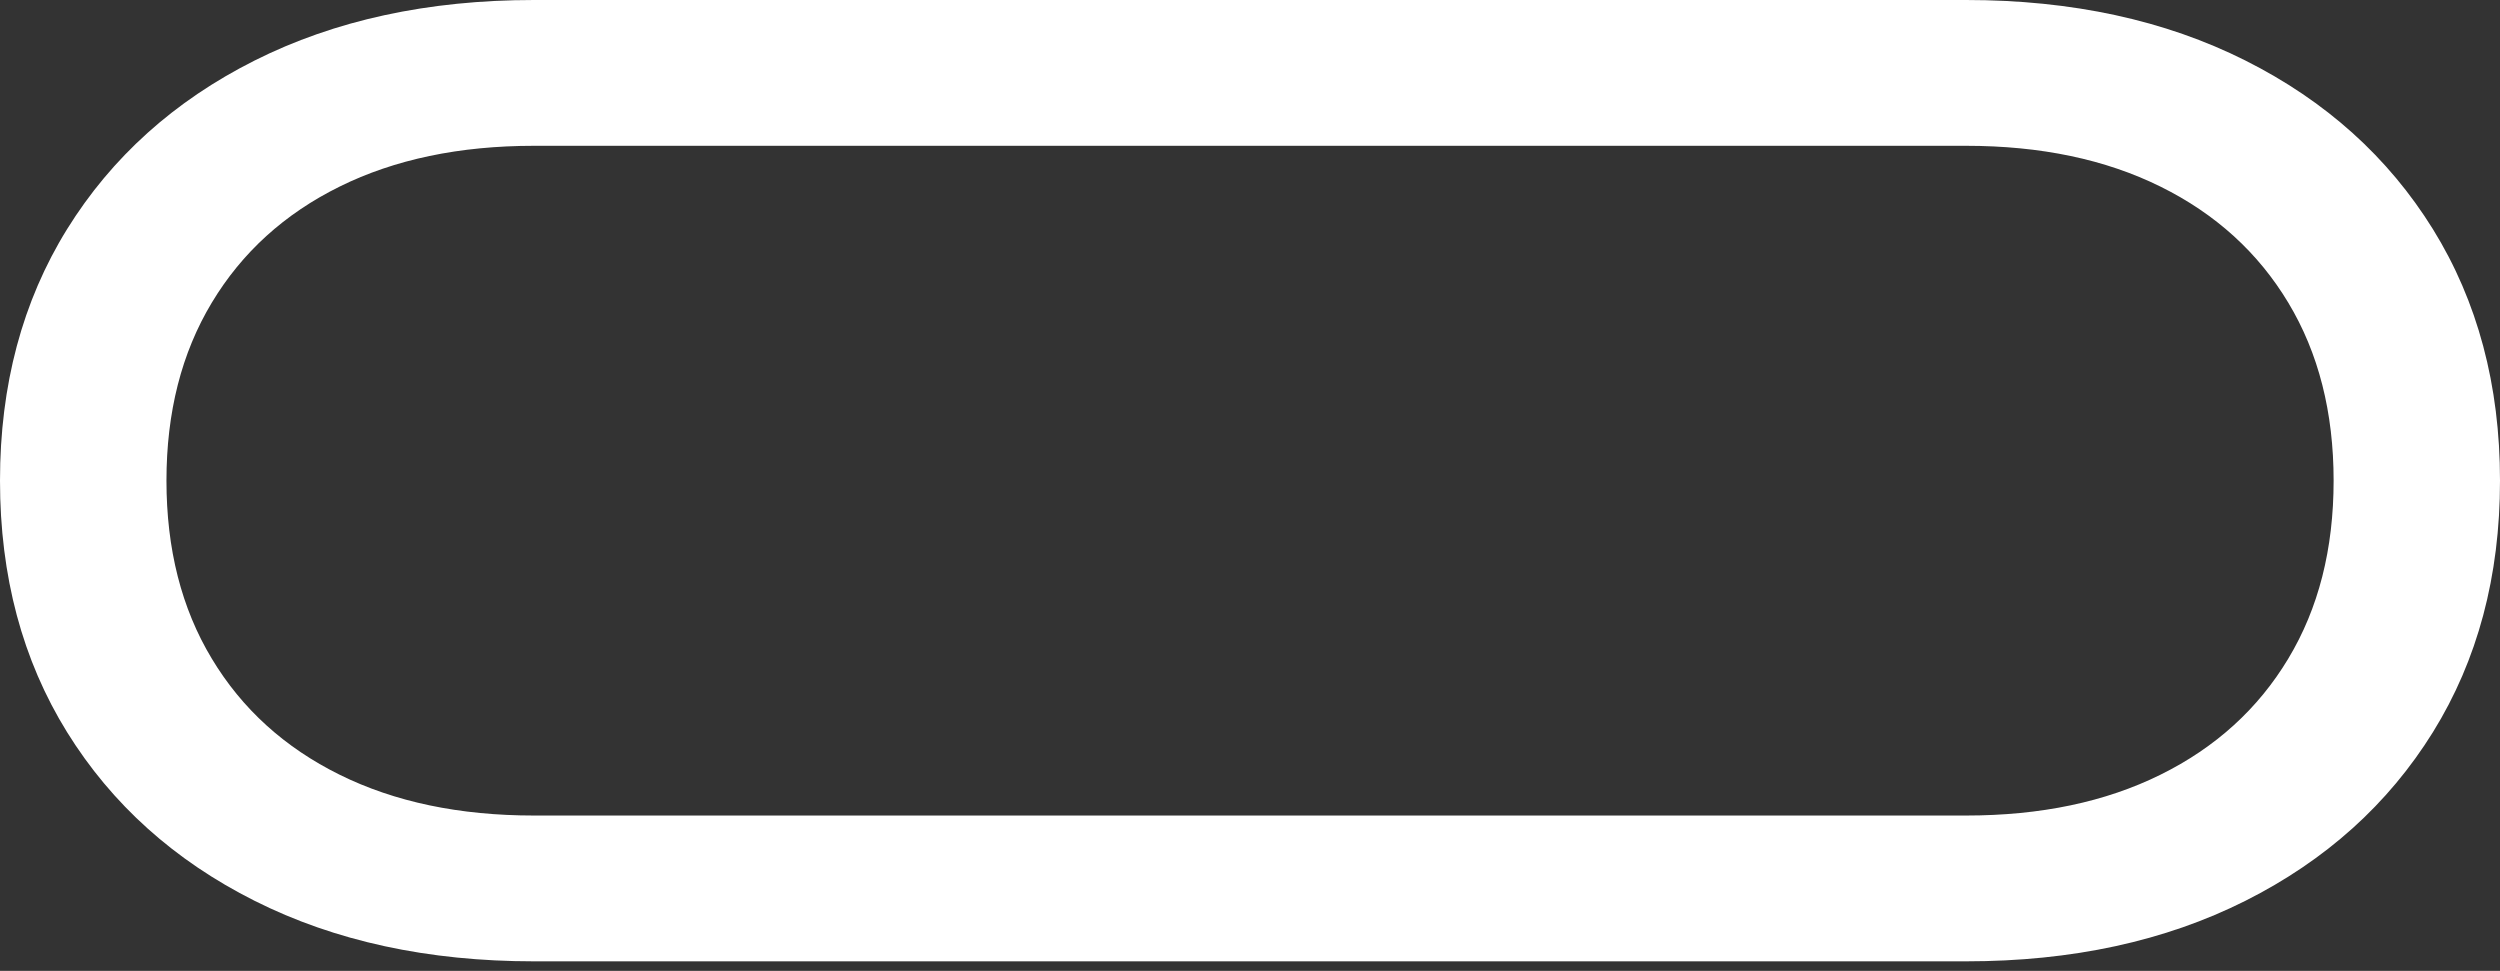 <?xml version="1.0" encoding="UTF-8"?> <svg xmlns="http://www.w3.org/2000/svg" width="103" height="40" viewBox="0 0 103 40" fill="none"><rect x="0" y="0" width="103" height="40" fill="#333333" stroke="none"/><path d="M92.514 2.495C89.207 0.833 85.368 0 81.003 0H22C17.634 0 13.796 0.833 10.487 2.495C7.18 4.158 4.605 6.474 2.762 9.444C0.923 12.415 0 15.867 0 19.803C0 23.739 0.923 27.194 2.762 30.163C4.605 33.134 7.18 35.45 10.487 37.112C13.795 38.776 17.634 39.607 21.998 39.607H81.001C85.366 39.607 89.205 38.776 92.513 37.112C95.82 35.448 98.395 33.132 100.238 30.163C102.079 27.194 103 23.741 103 19.803C103 15.866 102.077 12.414 100.238 9.444C98.395 6.473 95.82 4.157 92.513 2.495H92.514ZM94.278 27.134C93.035 29.204 91.279 30.798 89.009 31.919C86.742 33.041 84.073 33.6 81.003 33.6H22C18.93 33.6 16.261 33.041 13.994 31.919C11.726 30.798 9.968 29.204 8.725 27.134C7.477 25.065 6.858 22.621 6.858 19.803C6.858 16.985 7.479 14.543 8.725 12.472C9.968 10.403 11.724 8.808 13.994 7.687C16.261 6.566 18.93 6.007 22 6.007H81.003C84.073 6.007 86.742 6.566 89.009 7.687C91.277 8.808 93.035 10.403 94.278 12.472C95.524 14.543 96.145 16.985 96.145 19.803C96.145 22.621 95.524 25.065 94.278 27.134Z" fill="white"></path></svg> 